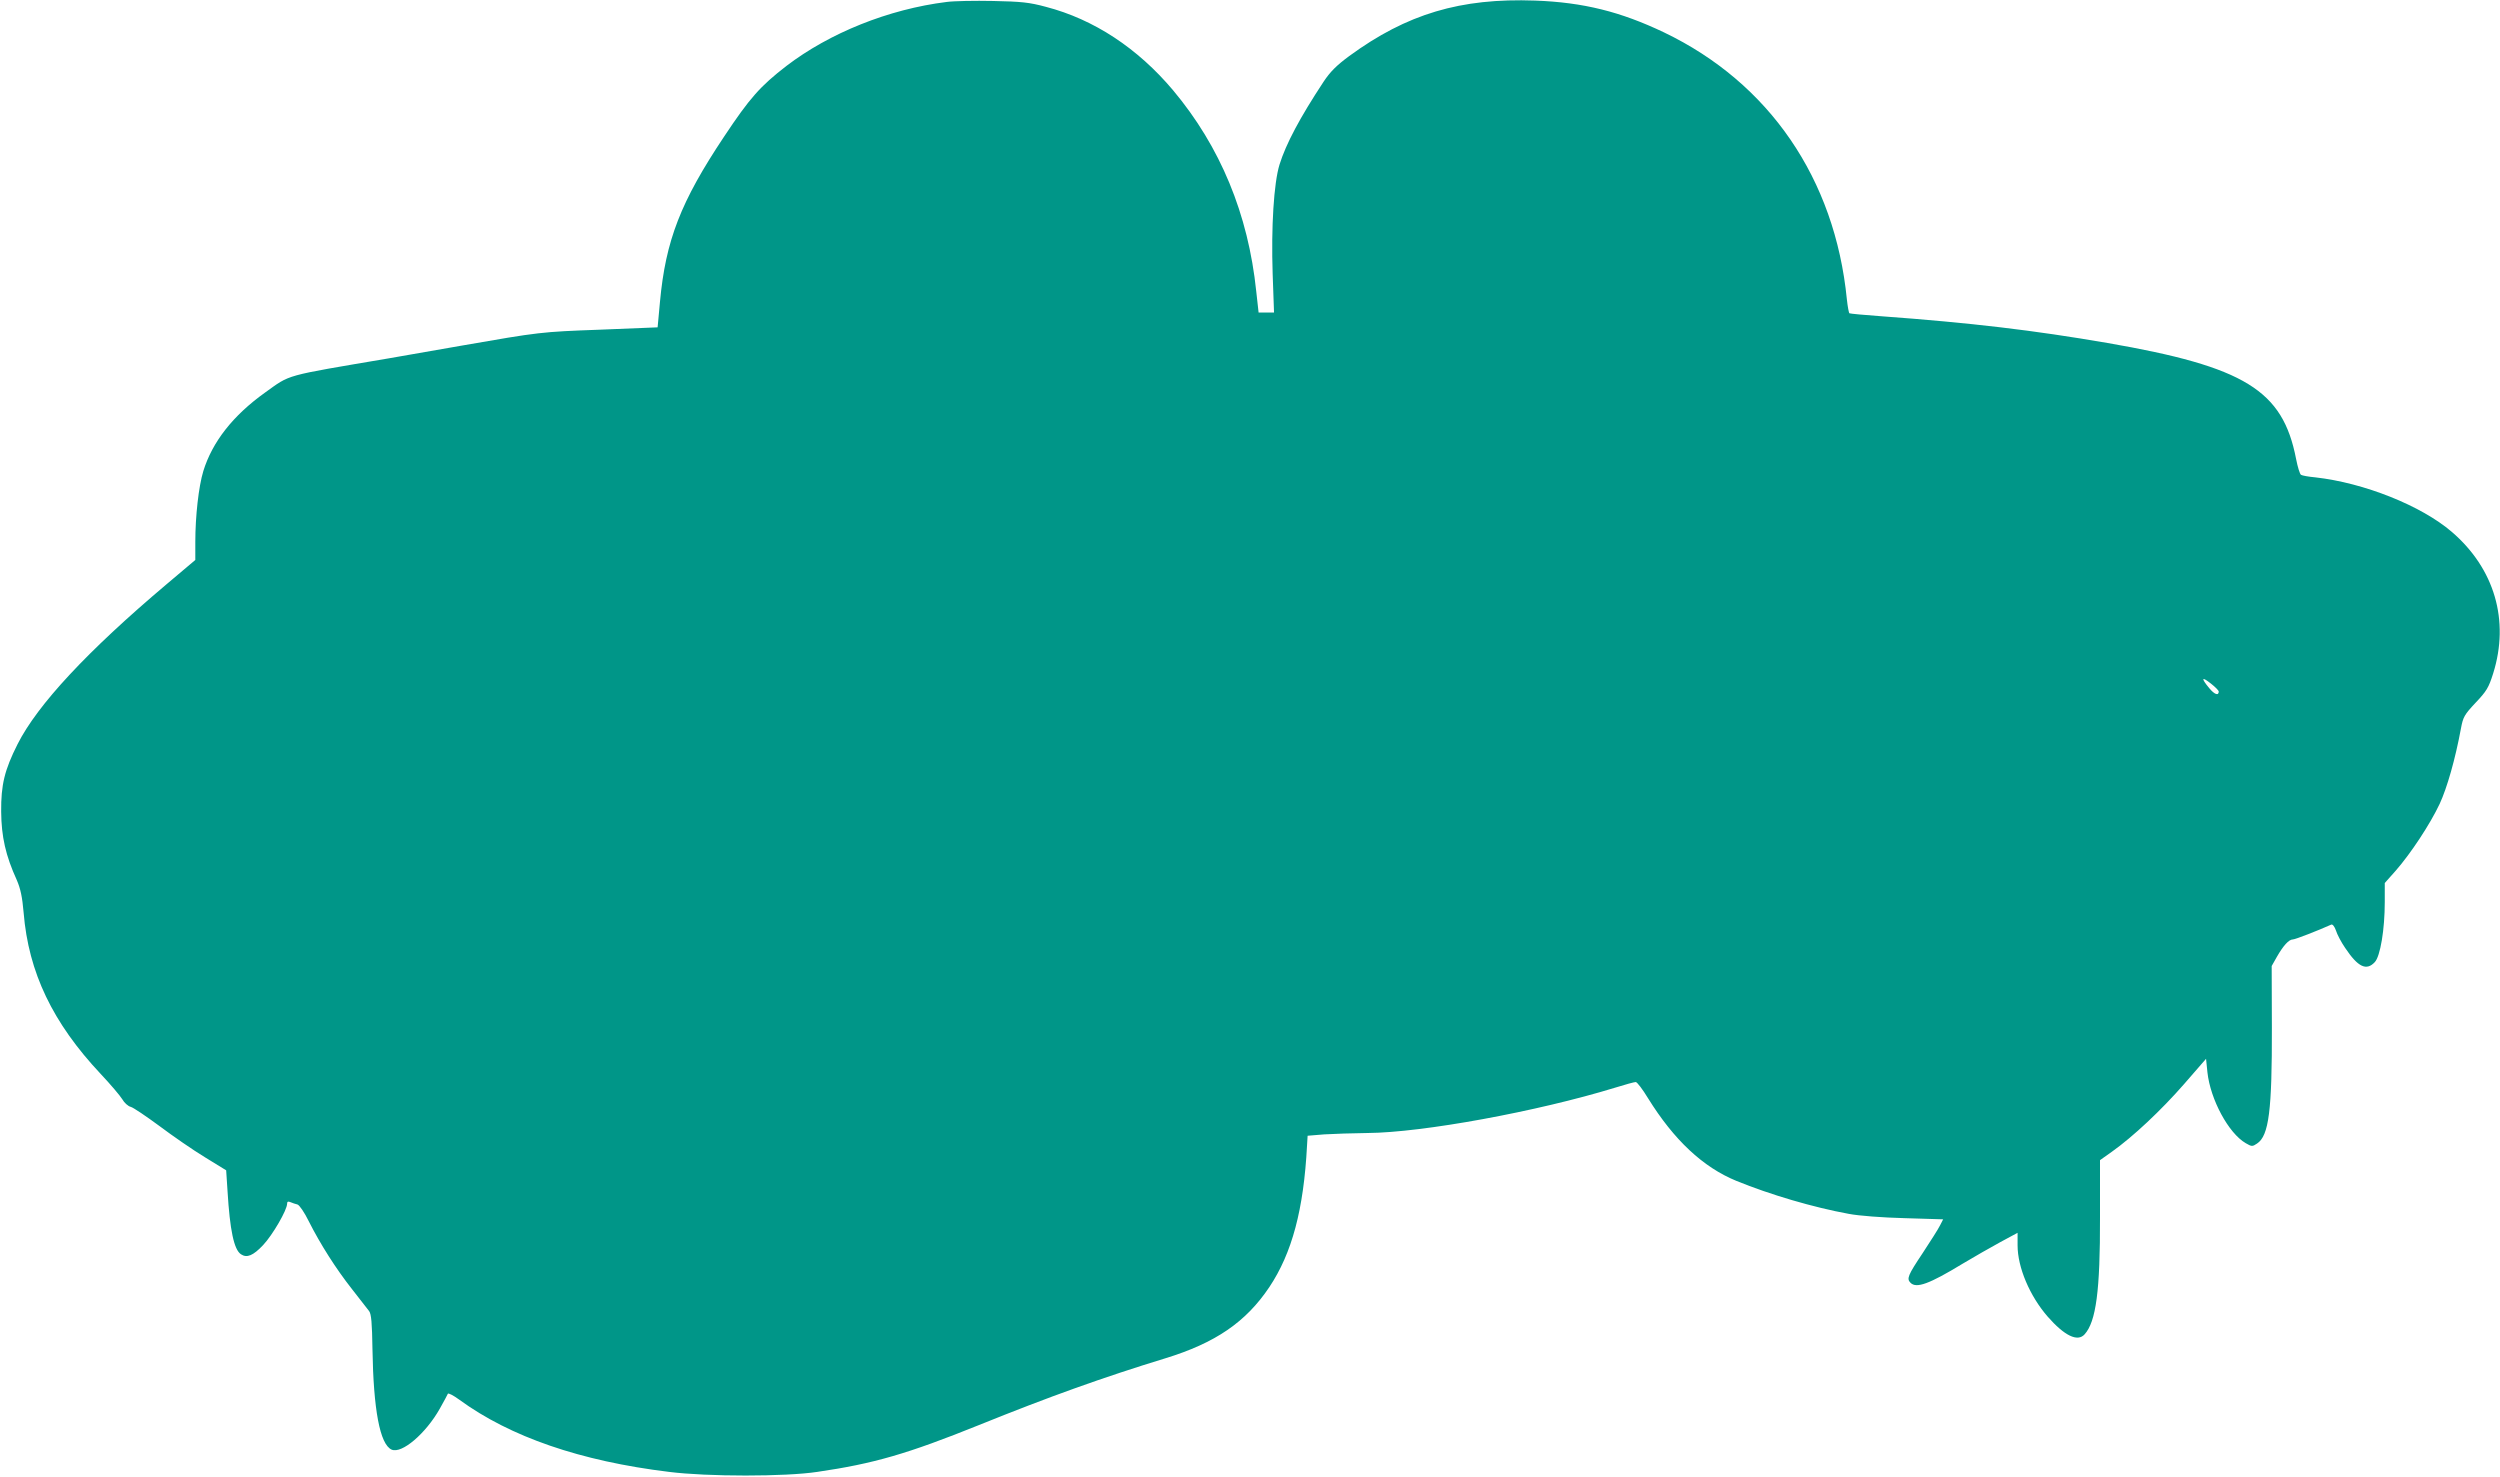 <?xml version="1.0" standalone="no"?>
<!DOCTYPE svg PUBLIC "-//W3C//DTD SVG 20010904//EN"
 "http://www.w3.org/TR/2001/REC-SVG-20010904/DTD/svg10.dtd">
<svg version="1.0" xmlns="http://www.w3.org/2000/svg"
 width="1280pt" height="756pt" viewBox="0 0 1280 756"
 preserveAspectRatio="xMidYMid meet">
<g transform="translate(0,756) scale(0.1,-0.1)"
fill="#009688" stroke="none">
<path d="M4847 7550 c-298 -37 -600 -159 -821 -328 -133 -103 -187 -163 -319
-362 -222 -333 -299 -531 -328 -846 l-12 -130 -296 -12 c-300 -11 -308 -12
-704 -81 -62 -11 -232 -41 -378 -66 -542 -92 -499 -80 -632 -175 -165 -118
-270 -253 -316 -402 -24 -79 -41 -231 -41 -363 l0 -92 -148 -125 c-405 -342
-660 -616 -762 -818 -67 -133 -85 -208 -84 -345 1 -129 23 -226 80 -351 19
-44 28 -86 35 -167 25 -306 149 -564 394 -825 50 -53 100 -112 111 -130 10
-18 30 -36 43 -39 13 -3 79 -48 147 -98 68 -51 172 -123 233 -160 l109 -67 7
-107 c12 -199 33 -300 69 -323 30 -20 62 -7 113 47 49 52 123 180 123 212 0
11 5 13 17 8 10 -4 26 -10 36 -12 10 -3 36 -41 58 -86 59 -117 139 -243 221
-347 40 -51 80 -102 88 -113 11 -15 15 -60 17 -194 5 -310 38 -488 98 -515 52
-23 175 82 247 210 21 37 39 71 41 76 2 5 28 -8 58 -30 261 -191 622 -315
1074 -370 197 -25 596 -25 760 0 288 42 461 92 828 240 359 145 635 244 952
341 258 79 414 186 534 365 116 174 176 397 193 725 l3 50 85 7 c47 3 147 6
222 7 281 2 869 110 1267 232 51 16 99 29 106 29 7 0 35 -37 63 -83 132 -213
281 -353 452 -423 174 -71 395 -136 576 -169 52 -10 171 -19 286 -22 l197 -6
-16 -31 c-8 -17 -49 -81 -89 -142 -76 -114 -83 -131 -62 -152 30 -30 96 -6
267 98 57 34 144 84 192 110 l89 48 0 -64 c0 -113 62 -259 154 -365 86 -98
153 -131 189 -91 59 65 80 225 79 599 l0 293 62 44 c107 76 251 211 368 345
l113 130 7 -69 c15 -139 108 -312 196 -363 31 -18 34 -18 58 -2 61 40 77 170
76 595 l-1 314 26 46 c33 58 62 90 82 90 13 0 130 46 197 76 7 3 17 -10 24
-30 6 -20 27 -60 47 -89 66 -99 109 -119 152 -73 28 30 51 166 51 308 l0 97
56 63 c77 88 176 238 225 342 38 82 80 229 109 386 11 59 17 70 75 132 56 59
67 77 90 150 85 271 7 537 -212 725 -156 134 -449 251 -699 279 -34 3 -67 9
-73 13 -6 4 -17 40 -25 81 -68 352 -262 472 -966 594 -378 65 -696 103 -1160
137 -85 6 -158 13 -161 15 -3 2 -9 34 -13 71 -61 618 -398 1109 -936 1367
-222 106 -413 154 -660 163 -382 14 -657 -68 -952 -284 -65 -48 -97 -80 -131
-131 -122 -185 -193 -319 -226 -425 -29 -95 -43 -319 -35 -559 l7 -198 -40 0
-39 0 -12 108 c-41 396 -184 741 -426 1030 -181 215 -405 363 -651 427 -85 23
-126 27 -270 30 -93 2 -201 0 -238 -5z m6513 -3530 c0 -24 -22 -16 -49 17 -43
52 -39 61 9 23 22 -17 40 -36 40 -40z"/>
</g>
</svg>
